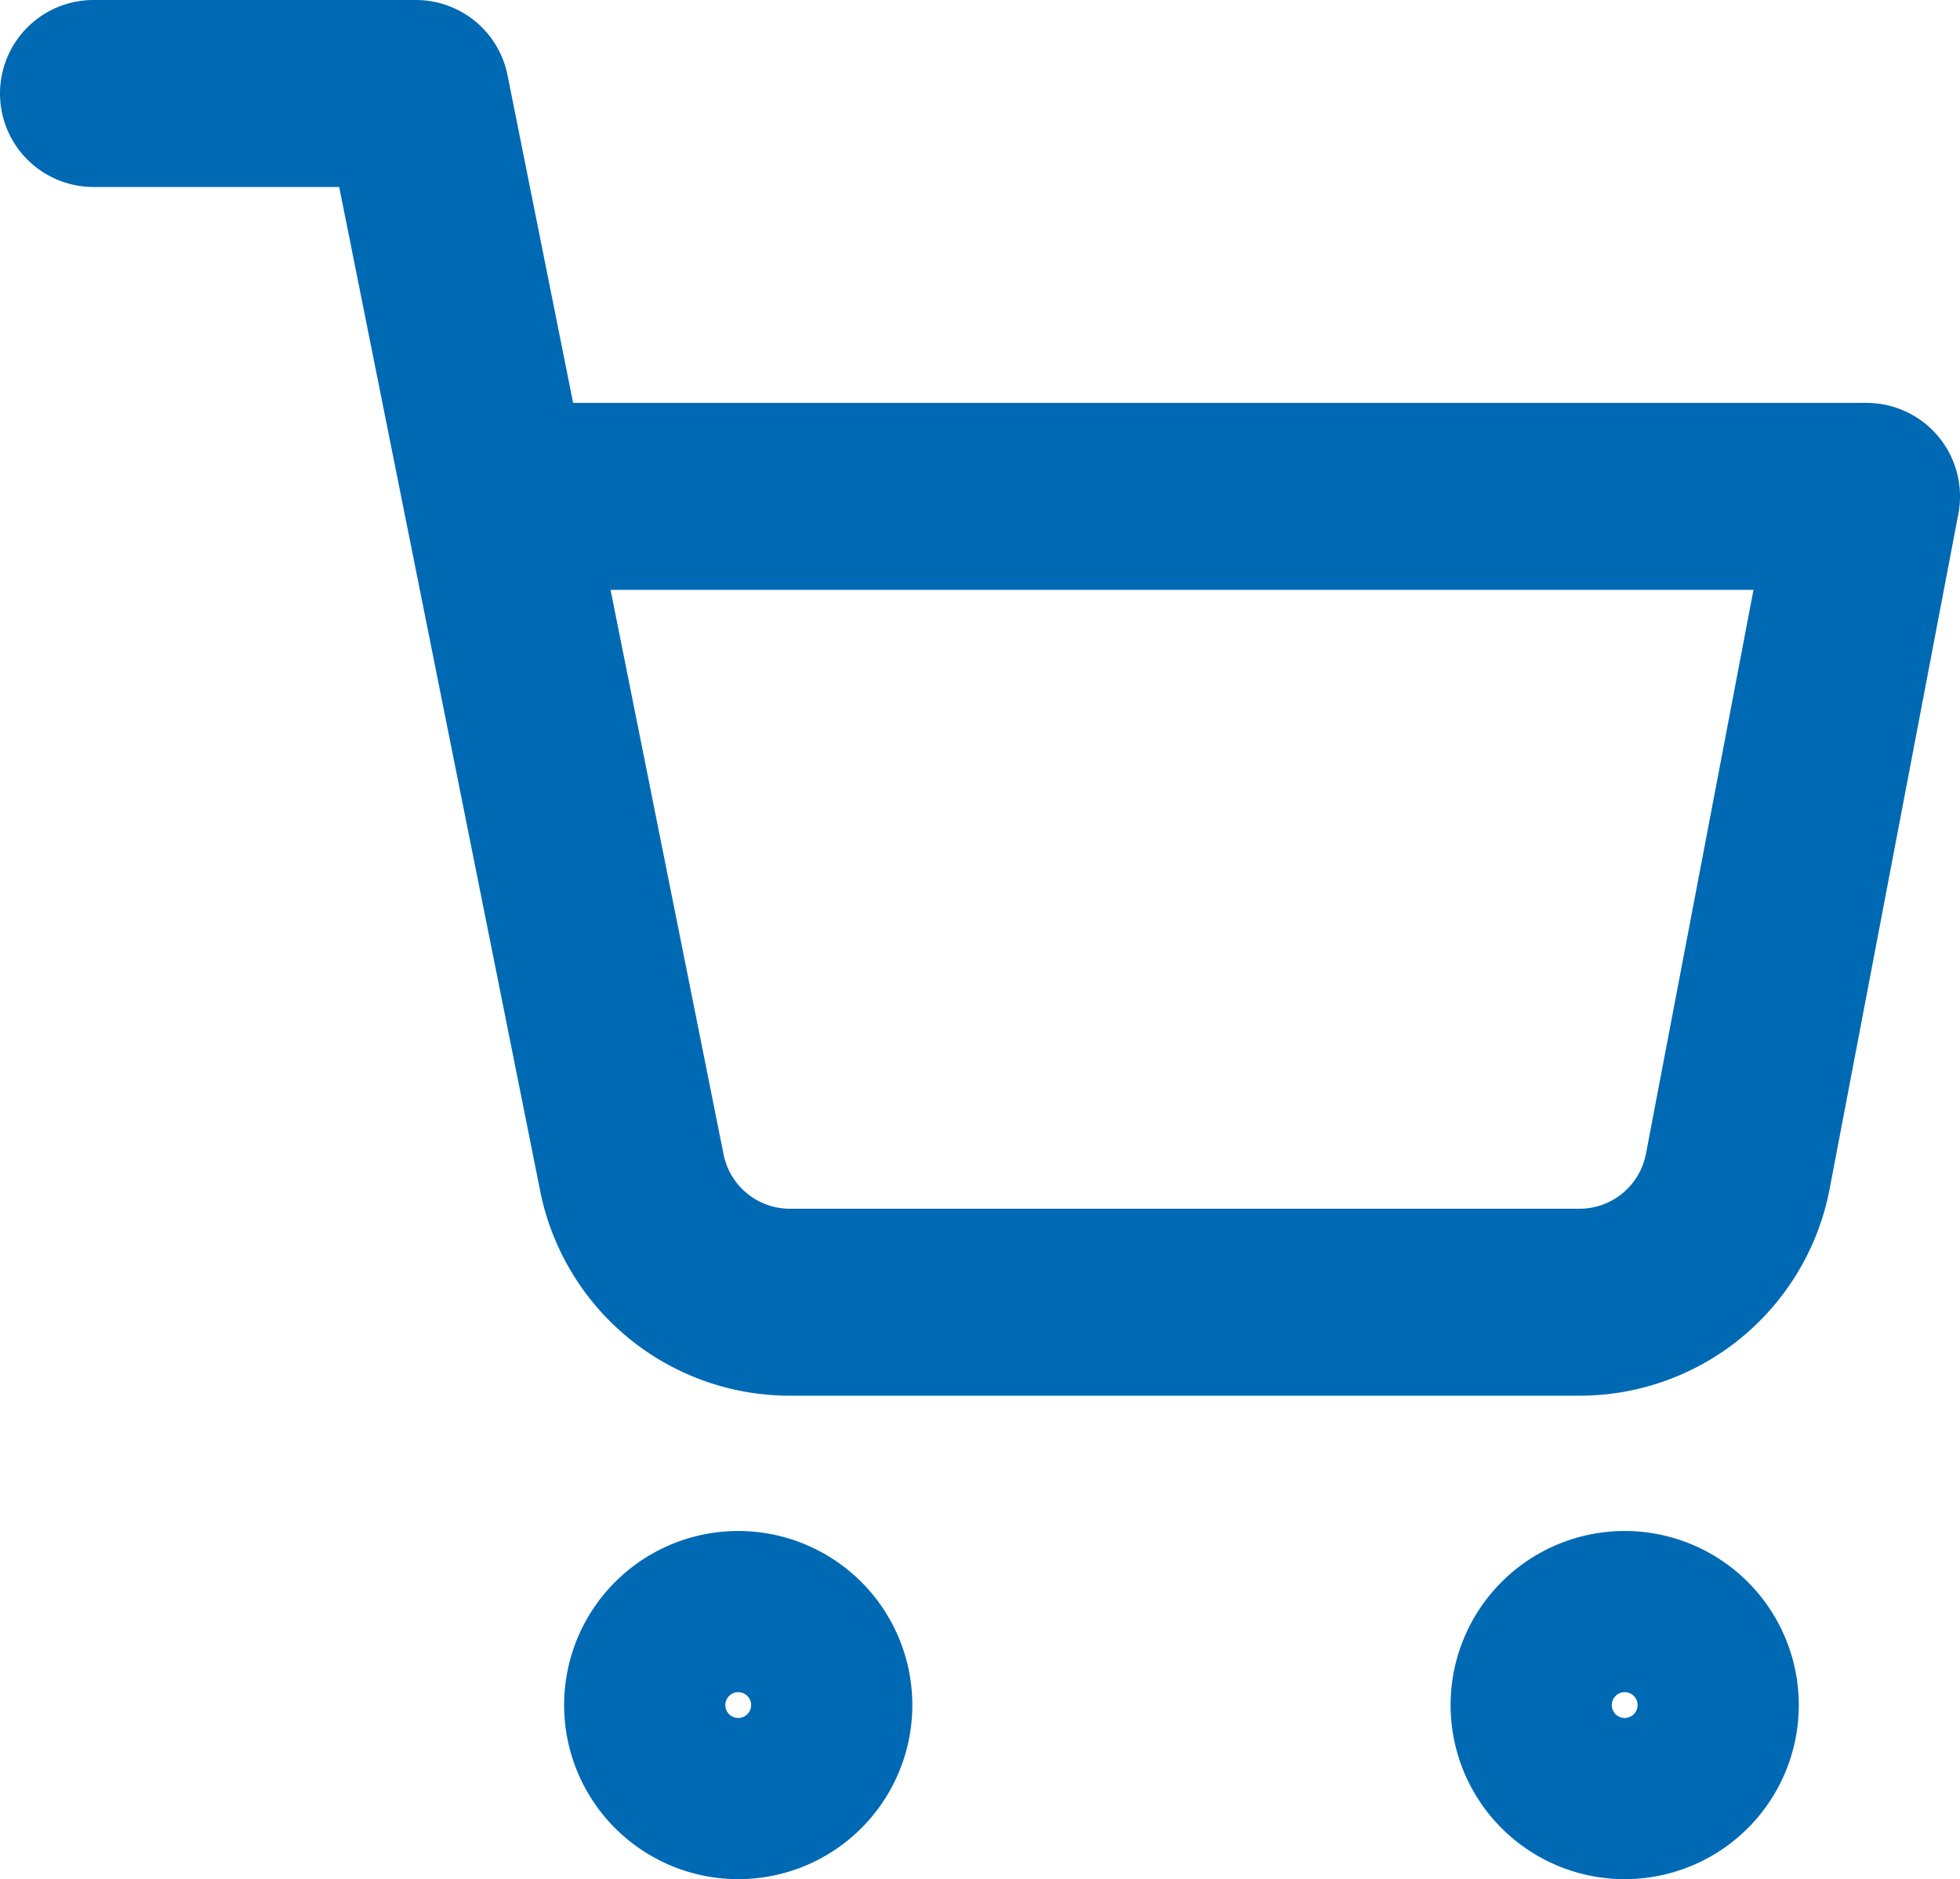 <?xml version="1.0" encoding="UTF-8"?>
<svg xmlns="http://www.w3.org/2000/svg" id="Icon_feather-shopping-cart" data-name="Icon feather-shopping-cart" width="31.443" height="30.15" viewBox="0 0 31.443 30.15">
  <path id="Pfad_70" data-name="Pfad 70" d="M14.586,31.293A1.293,1.293,0,1,1,13.293,30,1.293,1.293,0,0,1,14.586,31.293Z" transform="translate(-1.45 -3.936)" fill="none" stroke="#0069b4" stroke-linecap="round" stroke-linejoin="round" stroke-width="3"></path>
  <path id="Pfad_71" data-name="Pfad 71" d="M31.086,31.293A1.293,1.293,0,1,1,29.793,30,1.293,1.293,0,0,1,31.086,31.293Z" transform="translate(-3.729 -3.936)" fill="none" stroke="#0069b4" stroke-linecap="round" stroke-linejoin="round" stroke-width="3"></path>
  <path id="Pfad_72" data-name="Pfad 72" d="M1.5,1.5H6.671l3.465,17.311a2.586,2.586,0,0,0,2.586,2.082H25.289a2.586,2.586,0,0,0,2.586-2.082L29.943,7.964H7.964" fill="none" stroke="#0069b4" stroke-linecap="round" stroke-linejoin="round" stroke-width="3"></path>
</svg>
